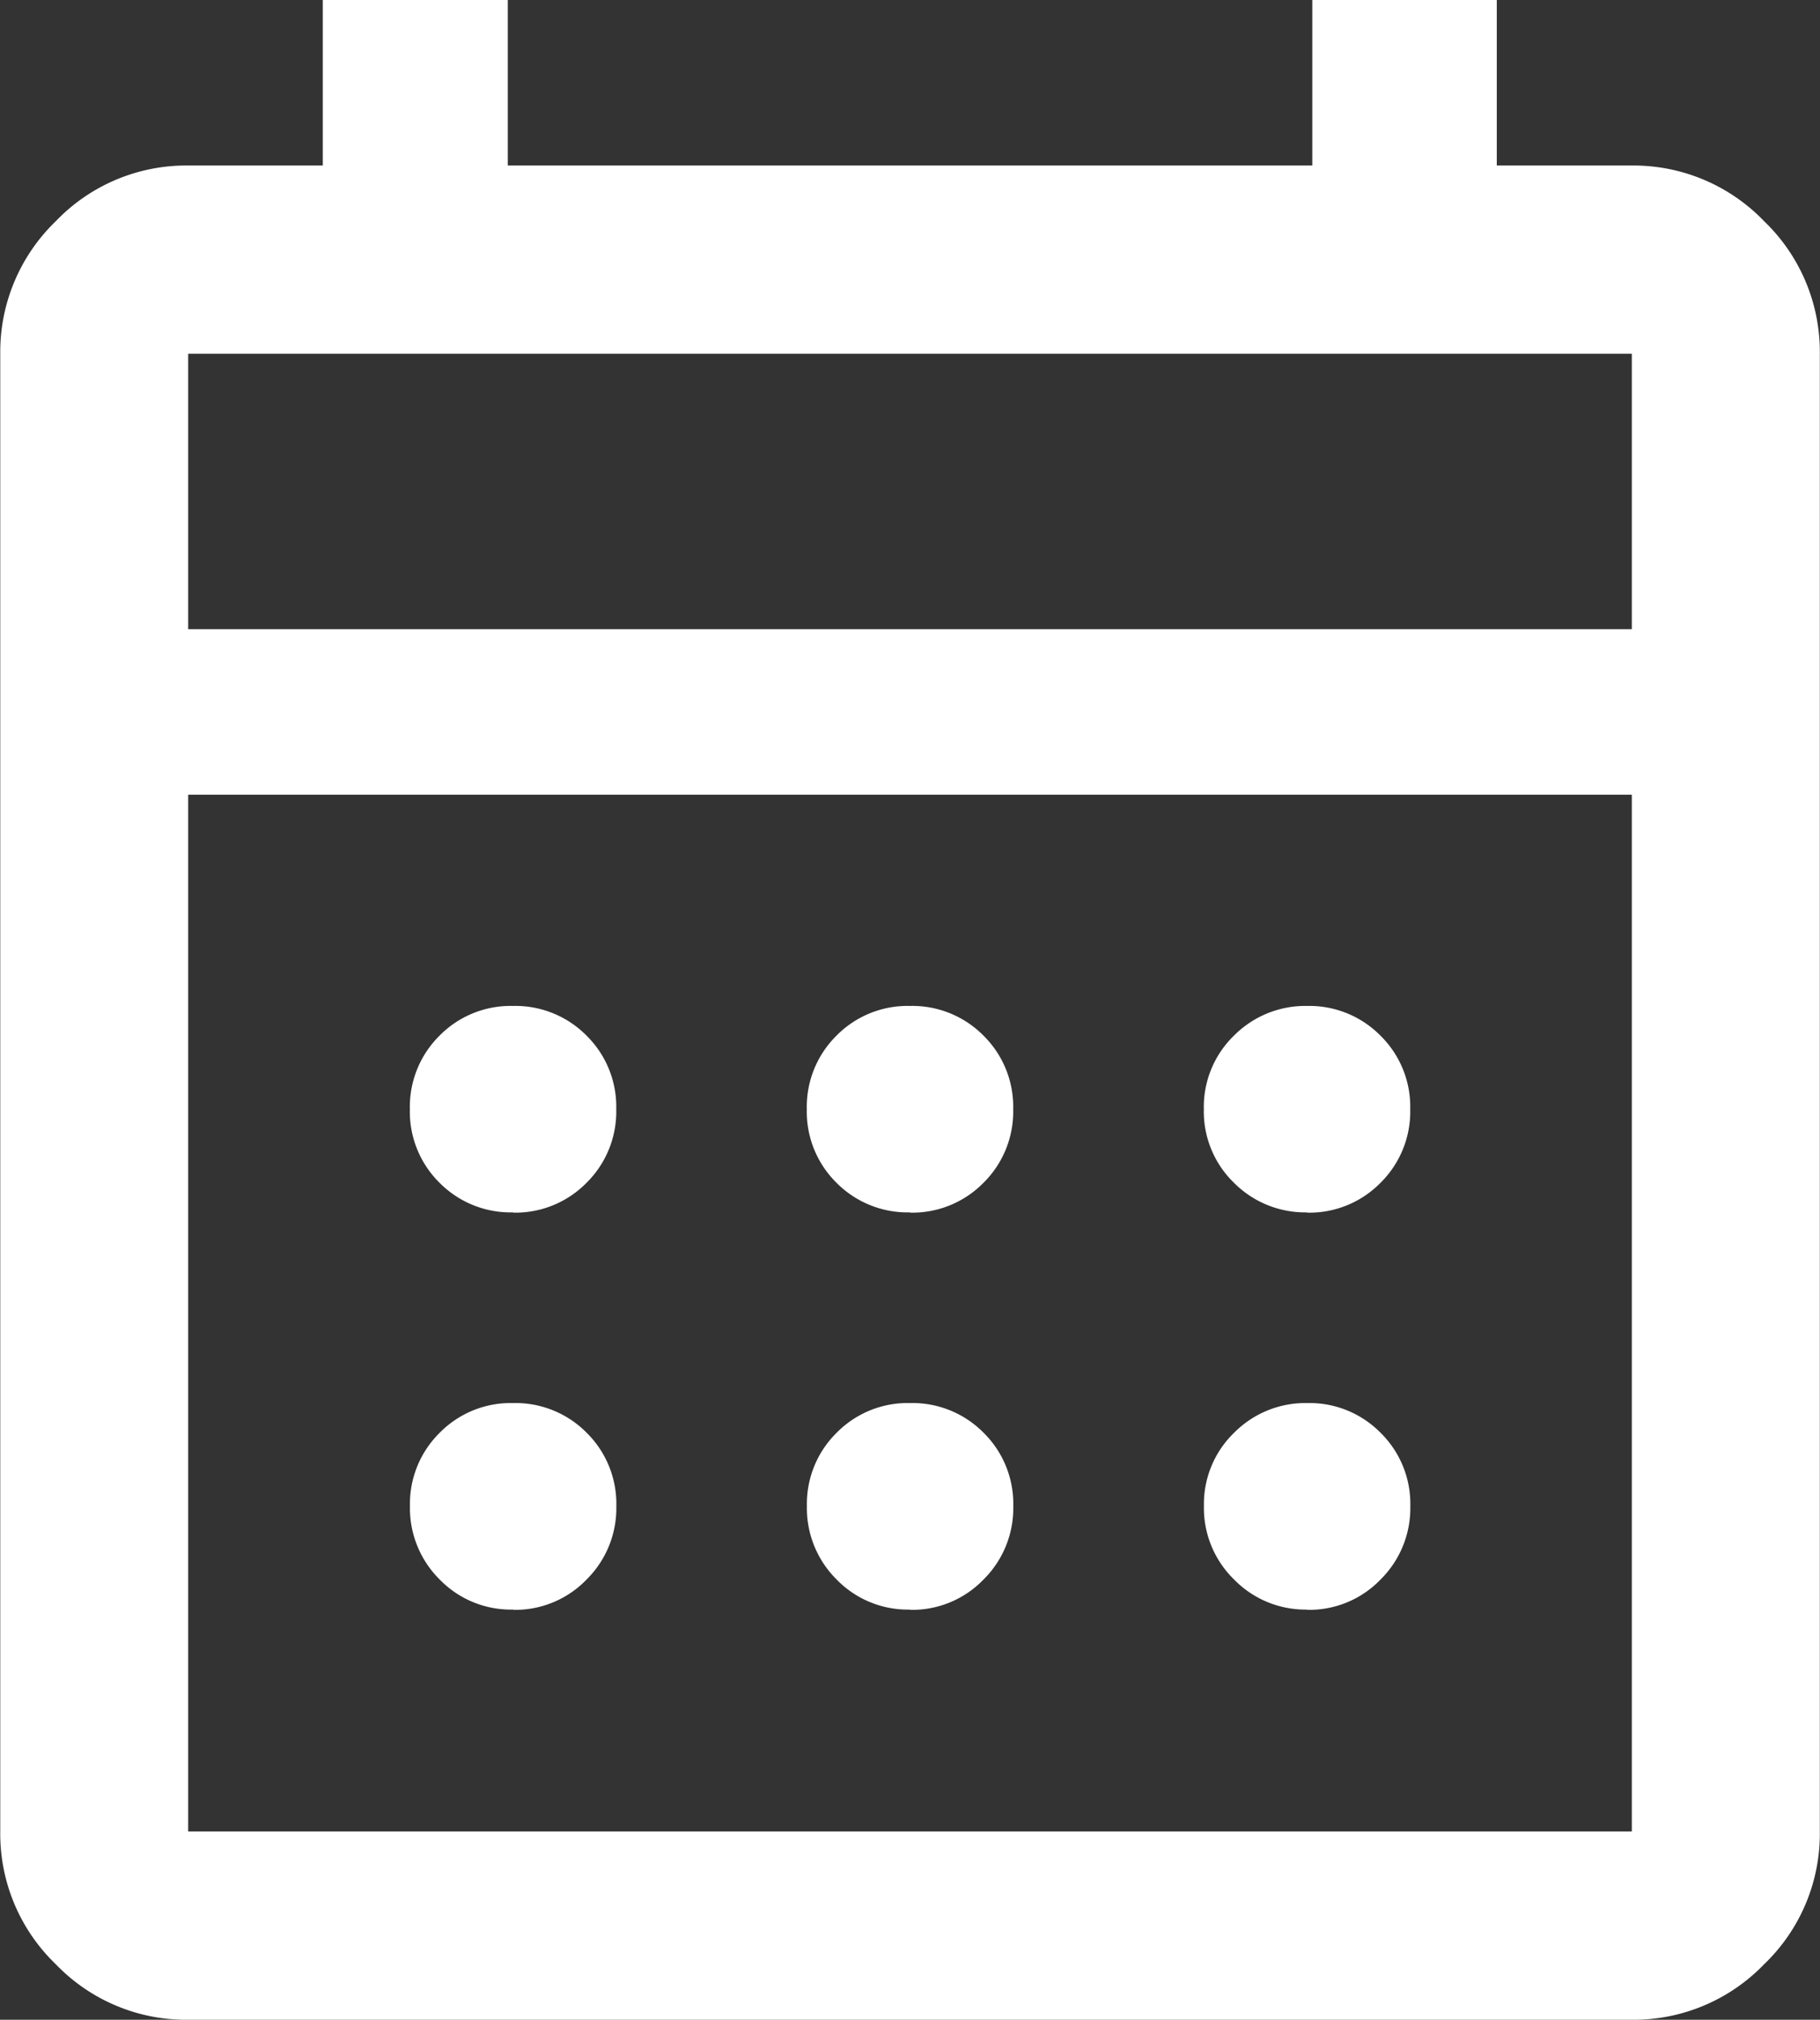 <svg xmlns="http://www.w3.org/2000/svg" width="21.279" height="23.6" viewBox="0 0 21.279 23.6">
  <rect x="0" y="0" width="21.279" height="23.6" fill="#333333" stroke="none"/>
  <path id="calendar_month_32dp_1F1F1F_FILL0_wght500_GRAD0_opsz40" d="M115.5-863.26a2.114,2.114,0,0,1-1.548-.649,2.114,2.114,0,0,1-.649-1.549v-17.266a2.12,2.12,0,0,1,.649-1.551,2.112,2.112,0,0,1,1.548-.651h1.574v-1.934h2.163v1.934h9.406v-1.934H130.8v1.934h1.574a2.118,2.118,0,0,1,1.552.651,2.117,2.117,0,0,1,.651,1.551v17.266a2.112,2.112,0,0,1-.651,1.549,2.121,2.121,0,0,1-1.552.649Zm0-2.2h16.879v-12.114H115.5Zm0-14.048h16.879v-3.219H115.5Zm0,0v0Zm8.44,6.814a1.169,1.169,0,0,1-.86-.346,1.166,1.166,0,0,1-.347-.859,1.169,1.169,0,0,1,.347-.86,1.166,1.166,0,0,1,.859-.347,1.169,1.169,0,0,1,.86.347,1.166,1.166,0,0,1,.347.859,1.169,1.169,0,0,1-.347.86A1.166,1.166,0,0,1,123.938-872.691Zm-4.641,0a1.169,1.169,0,0,1-.86-.346,1.166,1.166,0,0,1-.347-.859,1.169,1.169,0,0,1,.347-.86,1.166,1.166,0,0,1,.859-.347,1.169,1.169,0,0,1,.86.347,1.166,1.166,0,0,1,.347.859,1.169,1.169,0,0,1-.347.86A1.166,1.166,0,0,1,119.3-872.691Zm9.283,0a1.174,1.174,0,0,1-.855-.346,1.159,1.159,0,0,1-.352-.859,1.16,1.16,0,0,1,.352-.86,1.175,1.175,0,0,1,.858-.347,1.167,1.167,0,0,1,.855.347,1.164,1.164,0,0,1,.348.859,1.169,1.169,0,0,1-.347.86A1.166,1.166,0,0,1,128.579-872.691Zm-4.641,4.641a1.16,1.16,0,0,1-.86-.352,1.174,1.174,0,0,1-.347-.858,1.166,1.166,0,0,1,.347-.855,1.164,1.164,0,0,1,.859-.348,1.169,1.169,0,0,1,.86.347,1.166,1.166,0,0,1,.347.859,1.173,1.173,0,0,1-.347.855A1.158,1.158,0,0,1,123.938-868.05Zm-4.641,0a1.16,1.16,0,0,1-.86-.352,1.174,1.174,0,0,1-.347-.858,1.166,1.166,0,0,1,.347-.855,1.164,1.164,0,0,1,.859-.348,1.169,1.169,0,0,1,.86.347,1.166,1.166,0,0,1,.347.859,1.173,1.173,0,0,1-.347.855A1.158,1.158,0,0,1,119.3-868.05Zm9.283,0a1.165,1.165,0,0,1-.855-.352,1.166,1.166,0,0,1-.352-.858,1.158,1.158,0,0,1,.352-.855,1.173,1.173,0,0,1,.858-.348,1.166,1.166,0,0,1,.855.347,1.164,1.164,0,0,1,.348.859,1.173,1.173,0,0,1-.347.855A1.158,1.158,0,0,1,128.579-868.05Z" transform="translate(-113.3 886.86)" fill="#fff"/>
</svg>
